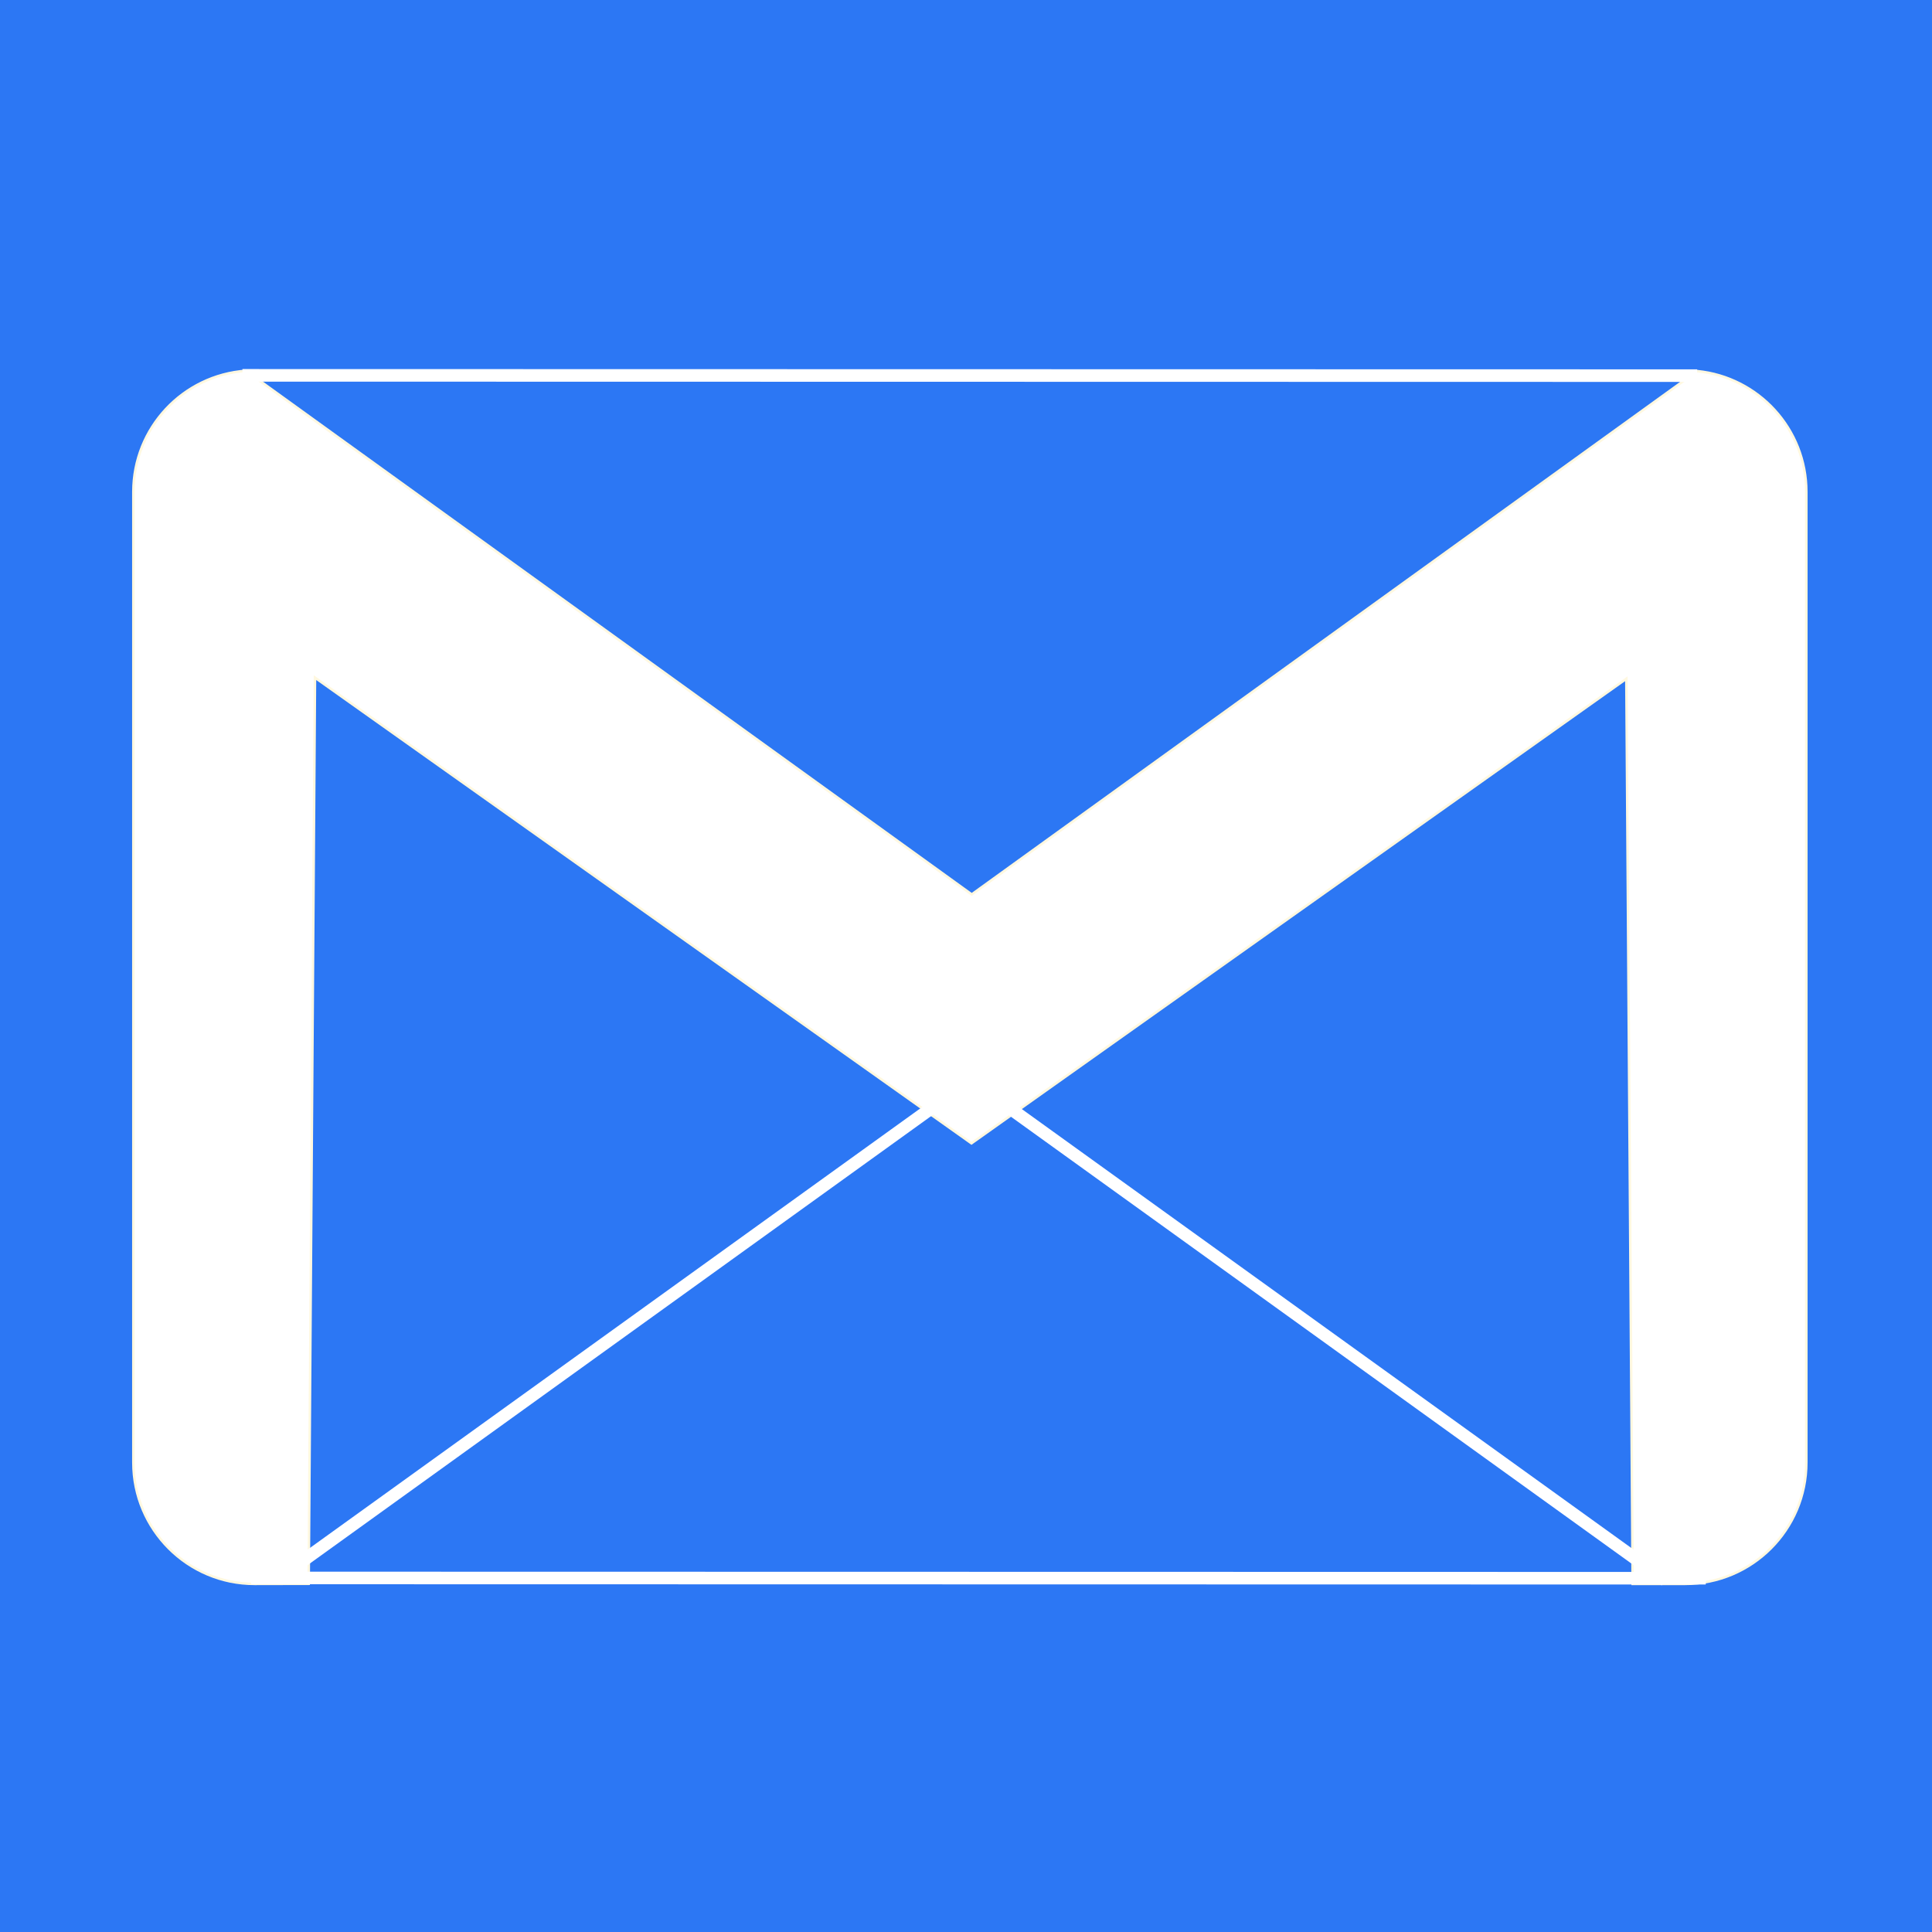 <?xml version="1.0" encoding="UTF-8" standalone="no"?>
<!-- Created with Serif DrawPlus 12,0,4,27 (May 24, 08:37:51) (http://www.serif.com) -->
<svg version="1.1" xmlns="http://www.w3.org/2000/svg" xmlns:xlink="http://www.w3.org/1999/xlink" width="1024" height="1024" viewbox="0,0,1024,1024">
	<g id="Layer_1">
		<path id="dp_path001" fill="#2c77f4" fill-rule="evenodd" stroke="none" stroke-width="1.333" d="M 0,0 L 1024,0 L 1024,1024 L 0,1024 Z "/>
		<path id="dp_path002" fill="white" fill-rule="evenodd" stroke="#fff8e0" stroke-width="1.333" d="M 70.692,260.683 C 70.692,226.72 96.993,198.907 130.325,196.536 L 515.029,474.067 L 899.528,196.687 C 932.012,199.899 957.387,227.324 957.387,260.683 L 957.387,775.181 C 957.387,810.7 928.617,839.493 893.127,839.493 L 865.344,839.493 C 864.227,679.577 863.113,519.663 862.001,359.749 C 746.297,441.824 630.596,523.897 514.895,605.975 C 398.912,523.7 282.931,441.427 166.949,359.155 C 166.949,359.155 163.604,839.436 163.604,839.436 L 134.952,839.493 C 99.461,839.493 70.692,810.7 70.692,775.181 Z "/>
		<path id="dp_path003" fill="none" fill-rule="evenodd" stroke="white" stroke-width="6.667" d="M 128.504,198.943 L 899.527,199.093"/>
		<path id="dp_path004" fill="none" fill-rule="evenodd" stroke="white" stroke-width="6.667" d="M 133.064,836.344 L 904.087,836.495"/>
		<path id="dp_path005" fill="none" fill-rule="evenodd" stroke="white" stroke-width="6.667" d="M 148.265,836.077 L 773.939,385.512"/>
		<path id="dp_path006" fill="none" fill-rule="evenodd" stroke="white" stroke-width="6.667" d="M 882.681,837.567 L 257.008,387.001"/>
	</g>
</svg>